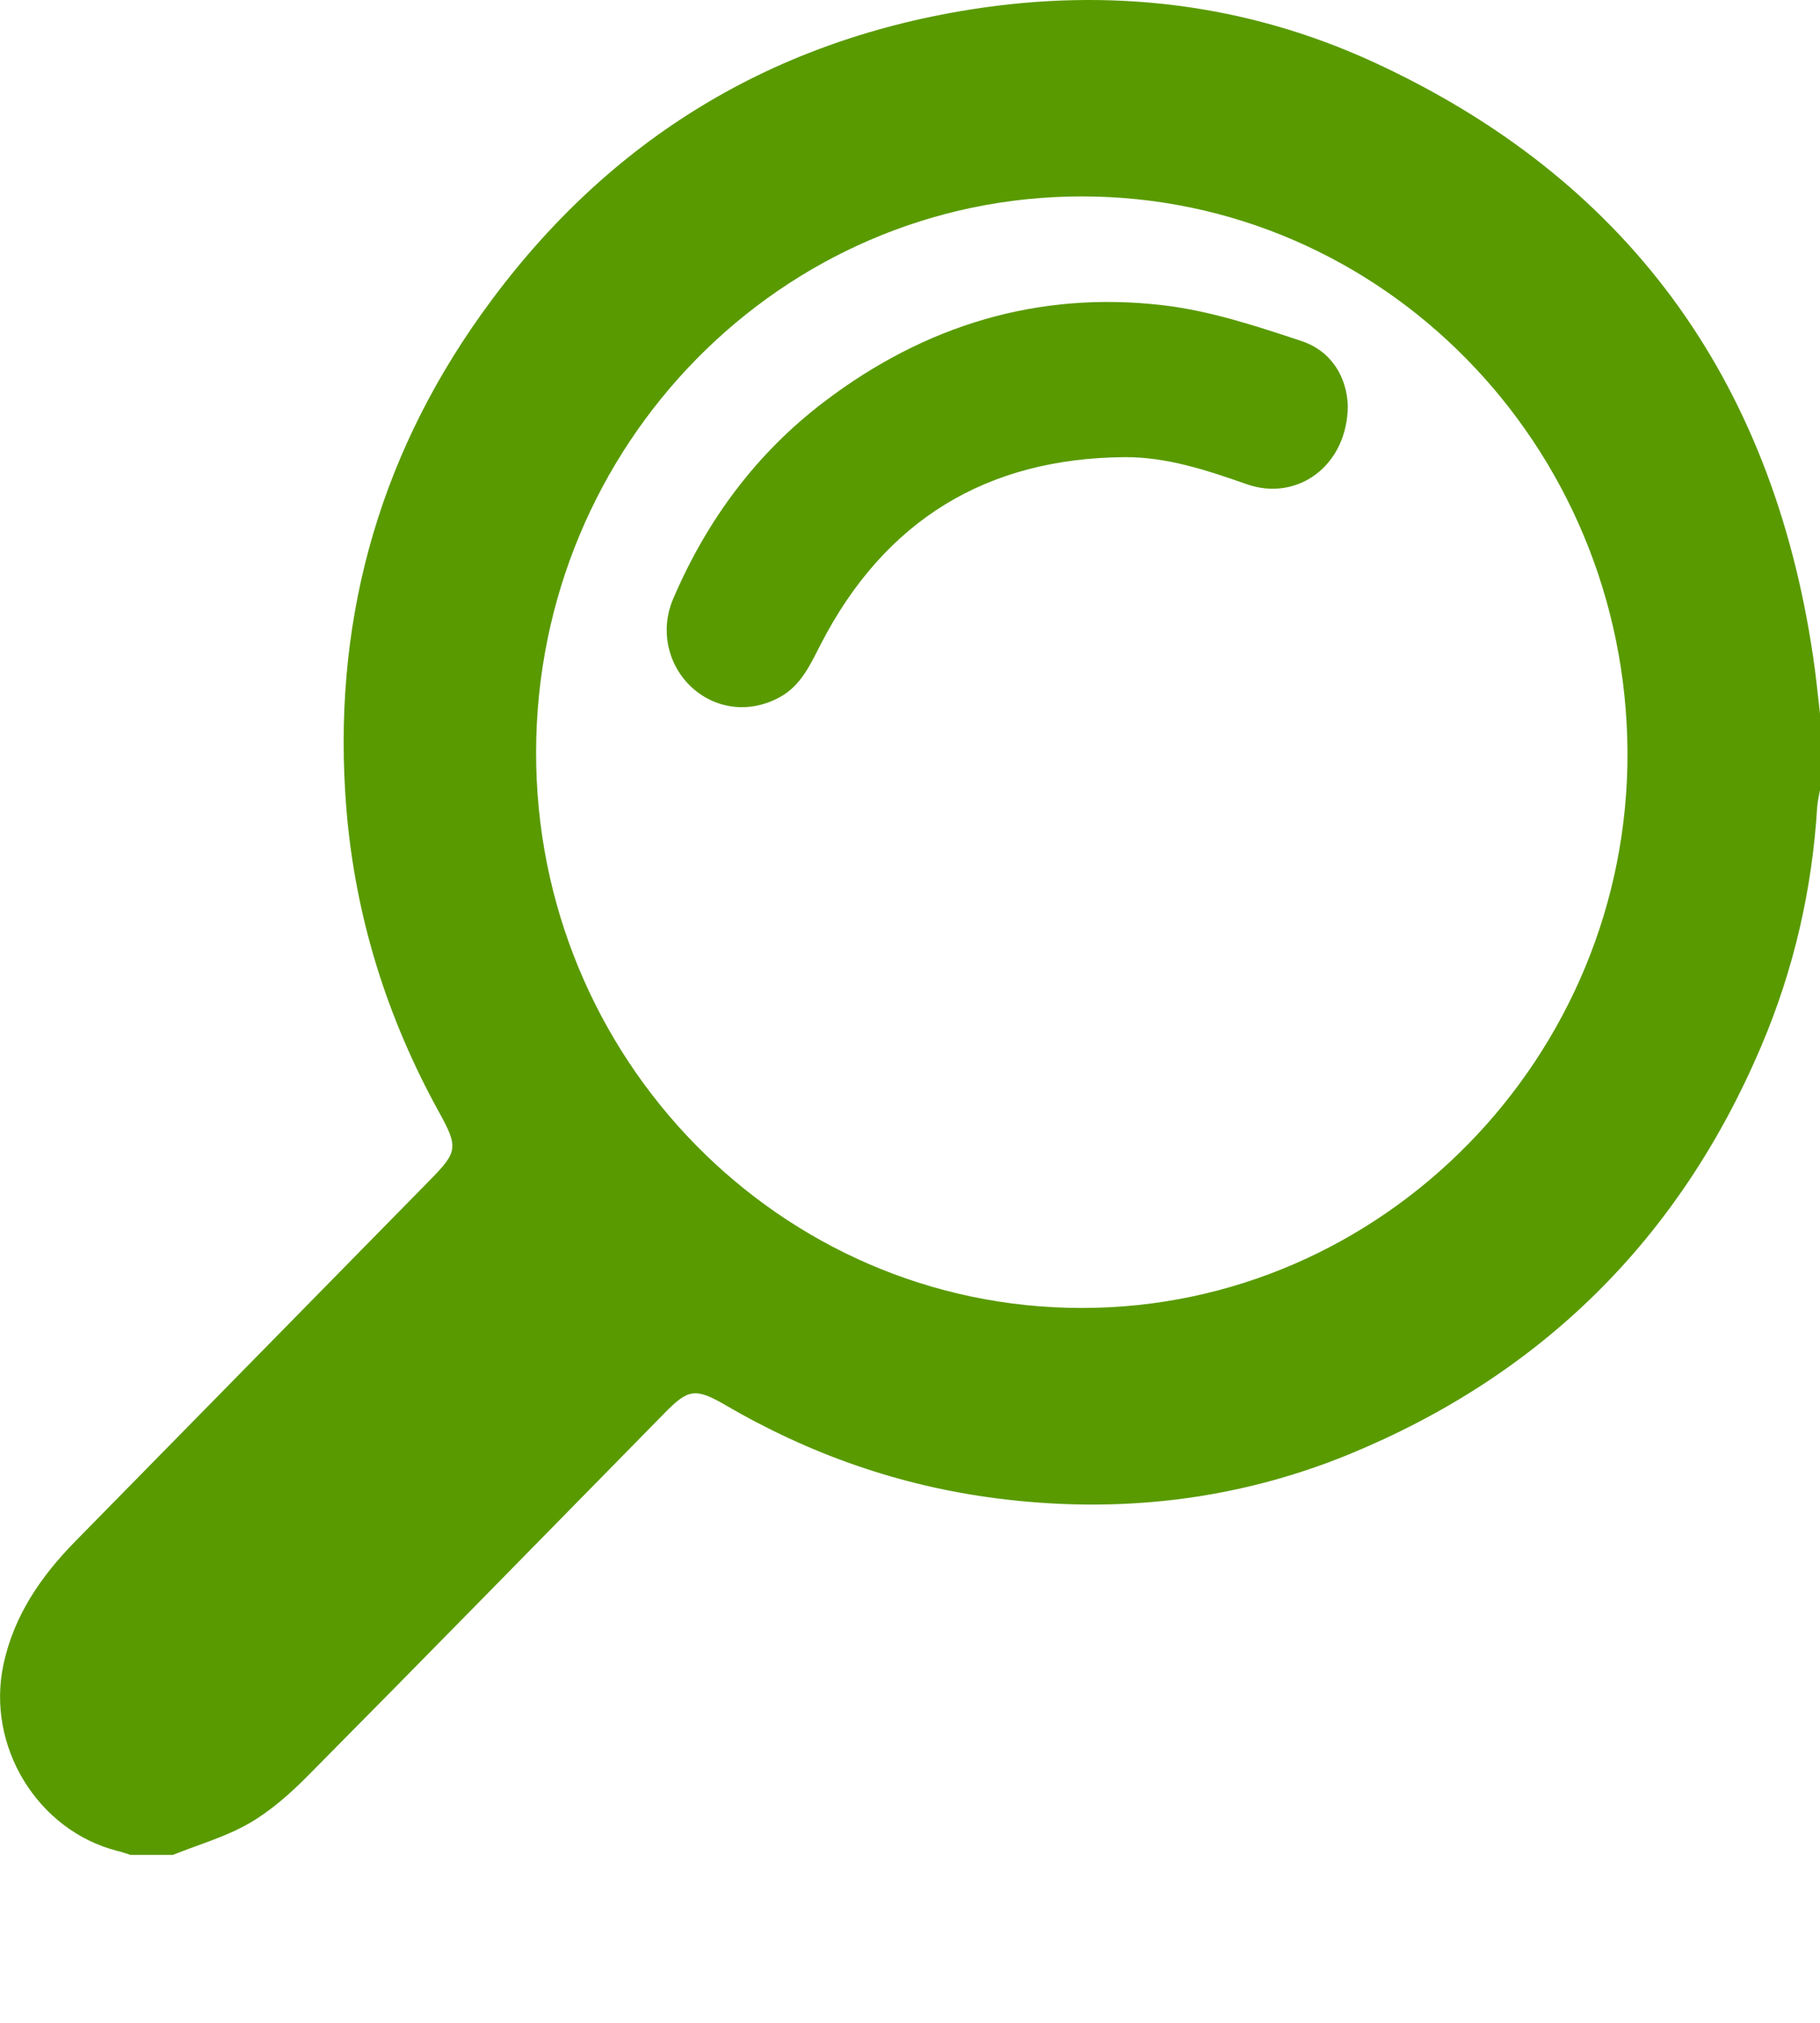 <svg width="9" height="10" viewBox="0 0 9 10" fill="none" xmlns="http://www.w3.org/2000/svg">
<path d="M0.857 9.17H0.646C0.624 9.163 0.602 9.155 0.58 9.15C0.185 9.049 -0.069 8.632 0.017 8.229C0.069 7.986 0.202 7.794 0.37 7.622C0.954 7.027 1.539 6.432 2.123 5.837C2.263 5.695 2.268 5.673 2.171 5.498C1.914 5.032 1.757 4.534 1.713 4C1.64 3.101 1.861 2.282 2.379 1.555C2.978 0.714 3.787 0.208 4.799 0.047C5.488 -0.062 6.159 0.016 6.792 0.307C8.039 0.881 8.763 1.867 8.966 3.247C8.98 3.34 8.989 3.434 9 3.528V3.905C8.995 3.933 8.988 3.962 8.986 3.991C8.961 4.399 8.87 4.794 8.711 5.168C8.305 6.127 7.619 6.8 6.67 7.19C6.11 7.419 5.525 7.484 4.927 7.407C4.452 7.346 4.005 7.19 3.589 6.947C3.437 6.859 3.403 6.866 3.283 6.989C2.696 7.586 2.111 8.185 1.522 8.779C1.436 8.866 1.34 8.951 1.235 9.012C1.118 9.08 0.984 9.118 0.857 9.169L0.857 9.17ZM5.349 0.971C3.863 0.971 2.655 2.2 2.651 3.715C2.647 5.231 3.858 6.466 5.349 6.466C6.837 6.467 8.056 5.224 8.048 3.715C8.039 2.198 6.832 0.97 5.349 0.971Z" fill="#599A00"/>
<path d="M6.665 2.005C6.664 2.301 6.416 2.483 6.163 2.393C5.966 2.324 5.768 2.258 5.558 2.26C4.88 2.266 4.376 2.57 4.059 3.184C4.007 3.285 3.962 3.388 3.857 3.446C3.712 3.526 3.545 3.509 3.424 3.401C3.303 3.292 3.262 3.116 3.329 2.96C3.496 2.57 3.741 2.24 4.077 1.985C4.575 1.607 5.135 1.437 5.751 1.509C5.983 1.536 6.213 1.612 6.436 1.686C6.589 1.737 6.66 1.87 6.665 2.005Z" fill="#599A00"/>
</svg>
